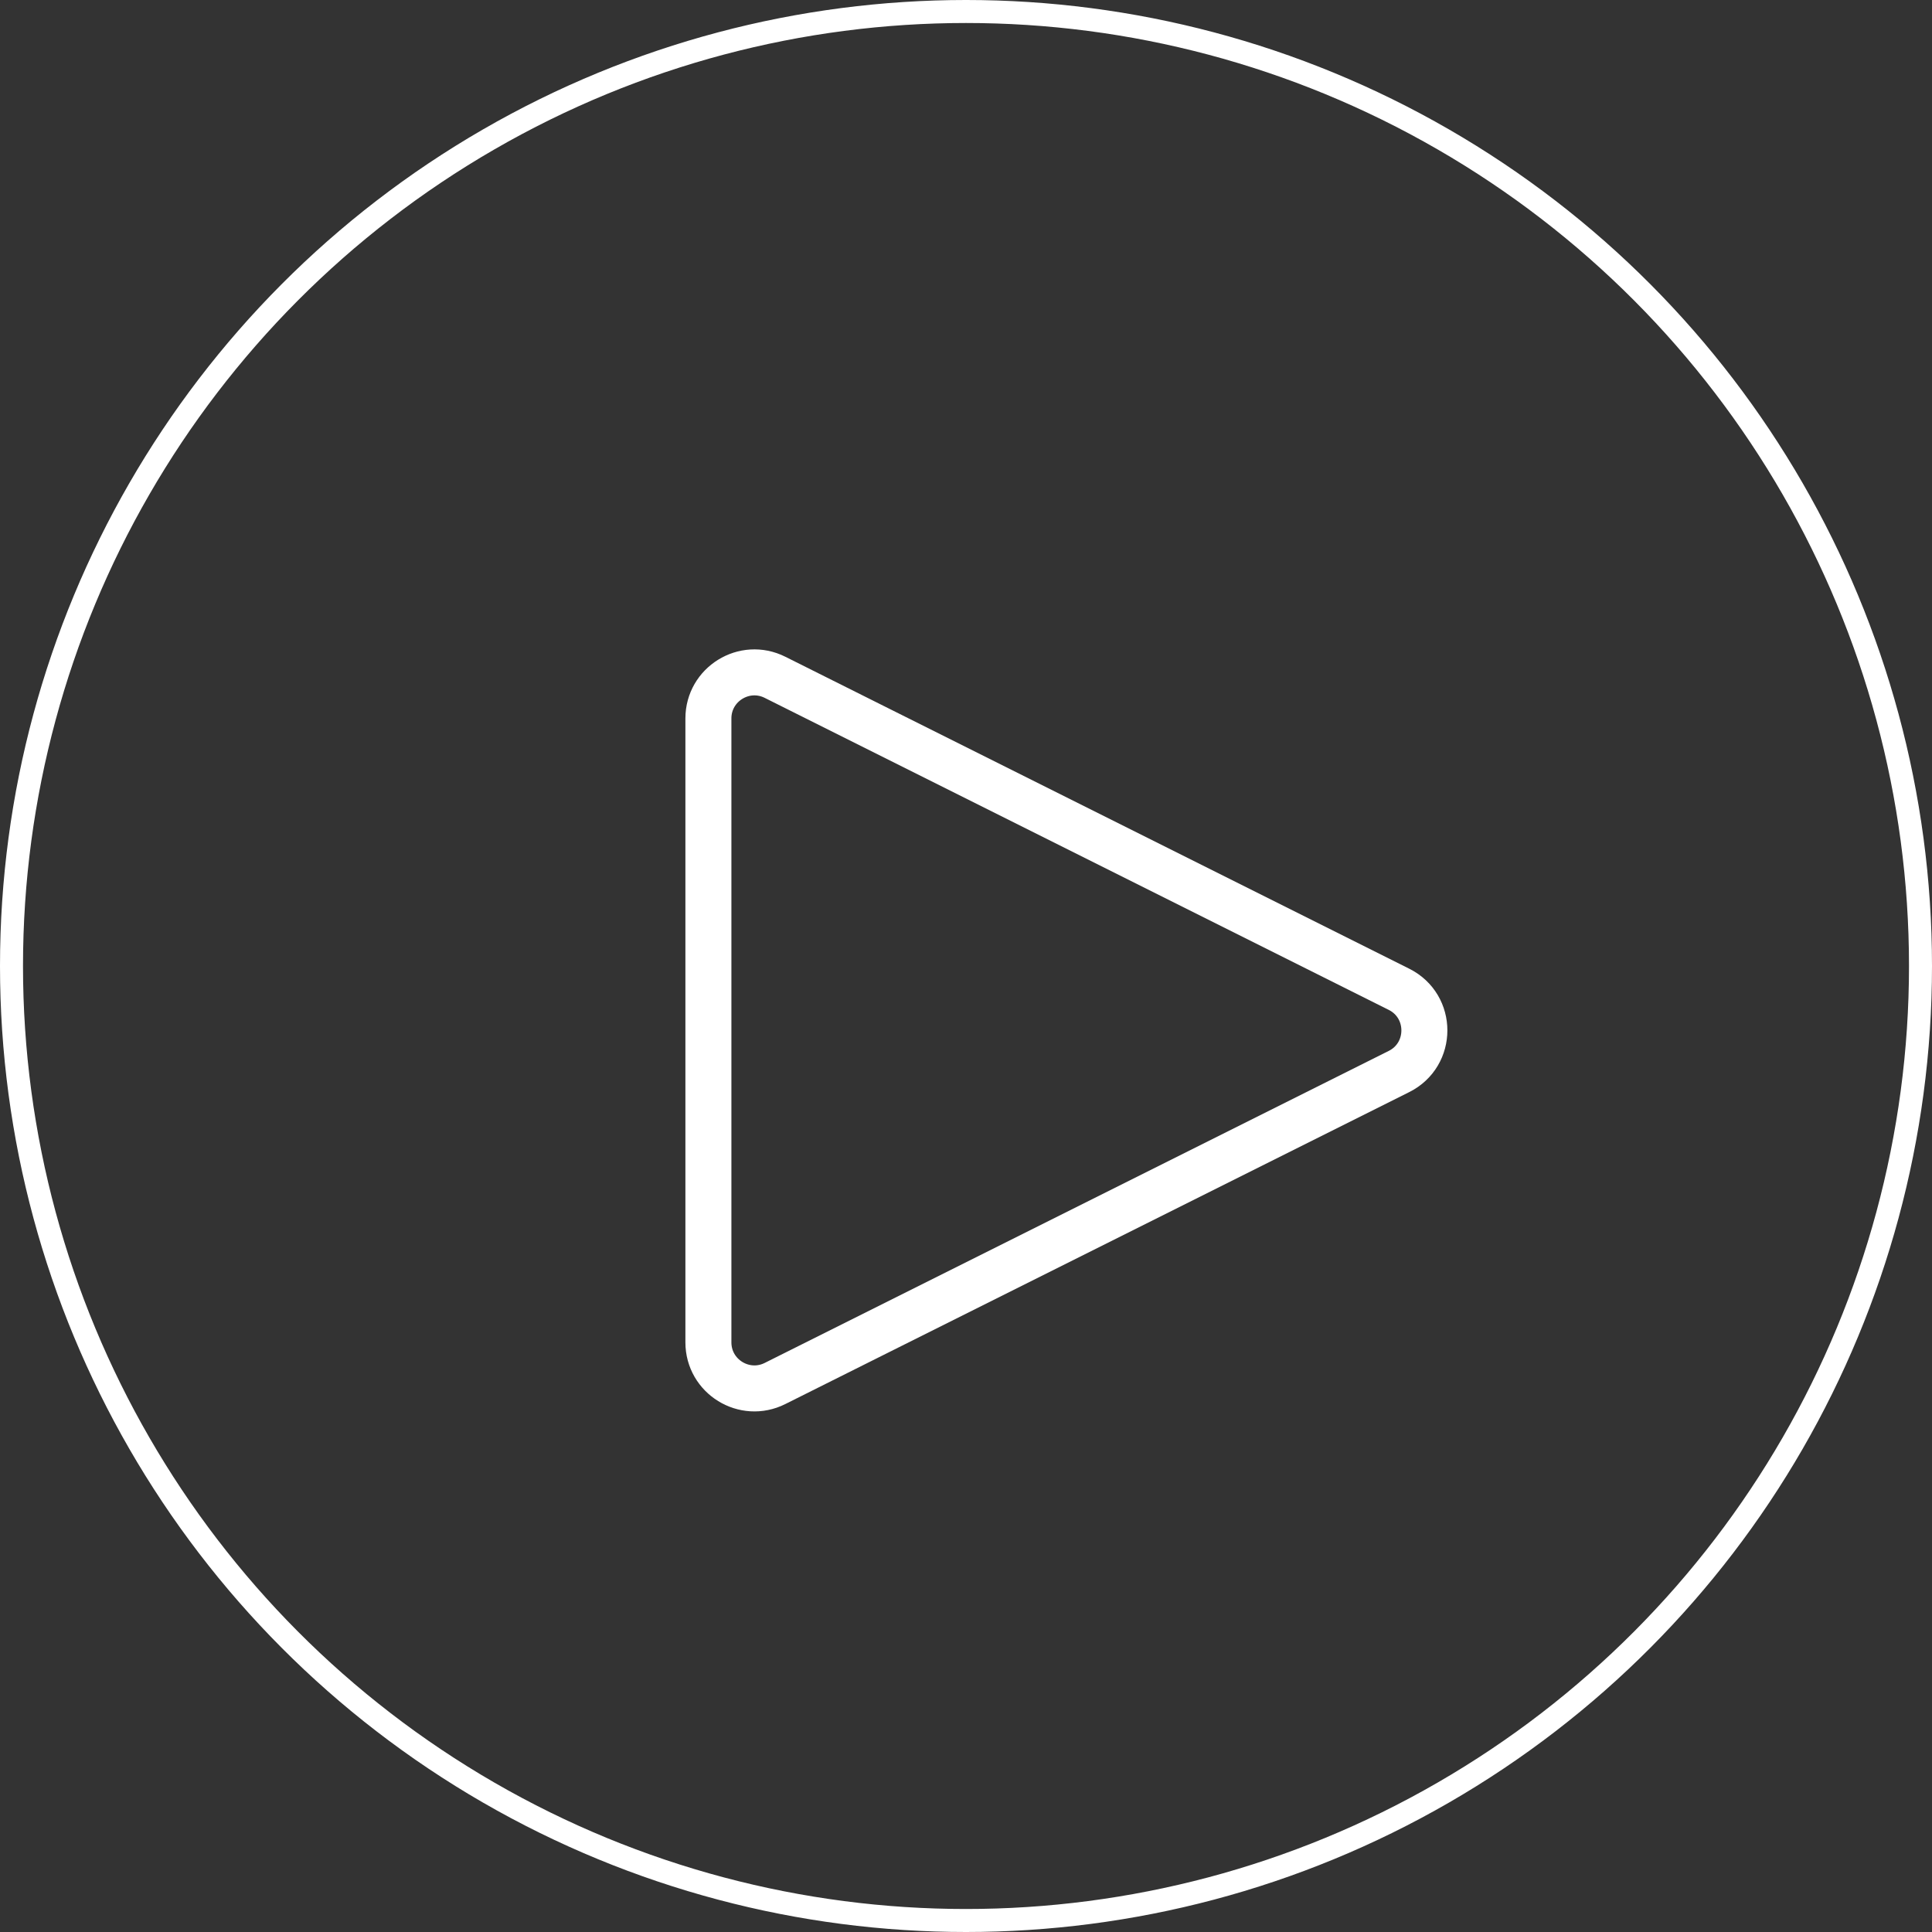 <svg width="42" height="42" viewBox="0 0 42 42" fill="none" xmlns="http://www.w3.org/2000/svg">
<rect x="0" y="0" width="42" height="42" fill="#333333" stroke="none"/>
<circle cx="21" cy="21" r="20.75" stroke="white" stroke-width="0.5"/>
<path d="M16.848 14.724L30.412 21.506C31.149 21.874 31.149 22.926 30.412 23.294L16.848 30.076C16.183 30.409 15.4 29.925 15.4 29.182L15.4 15.618C15.4 14.875 16.183 14.391 16.848 14.724Z" stroke="white" stroke-linecap="round"/>
</svg>
